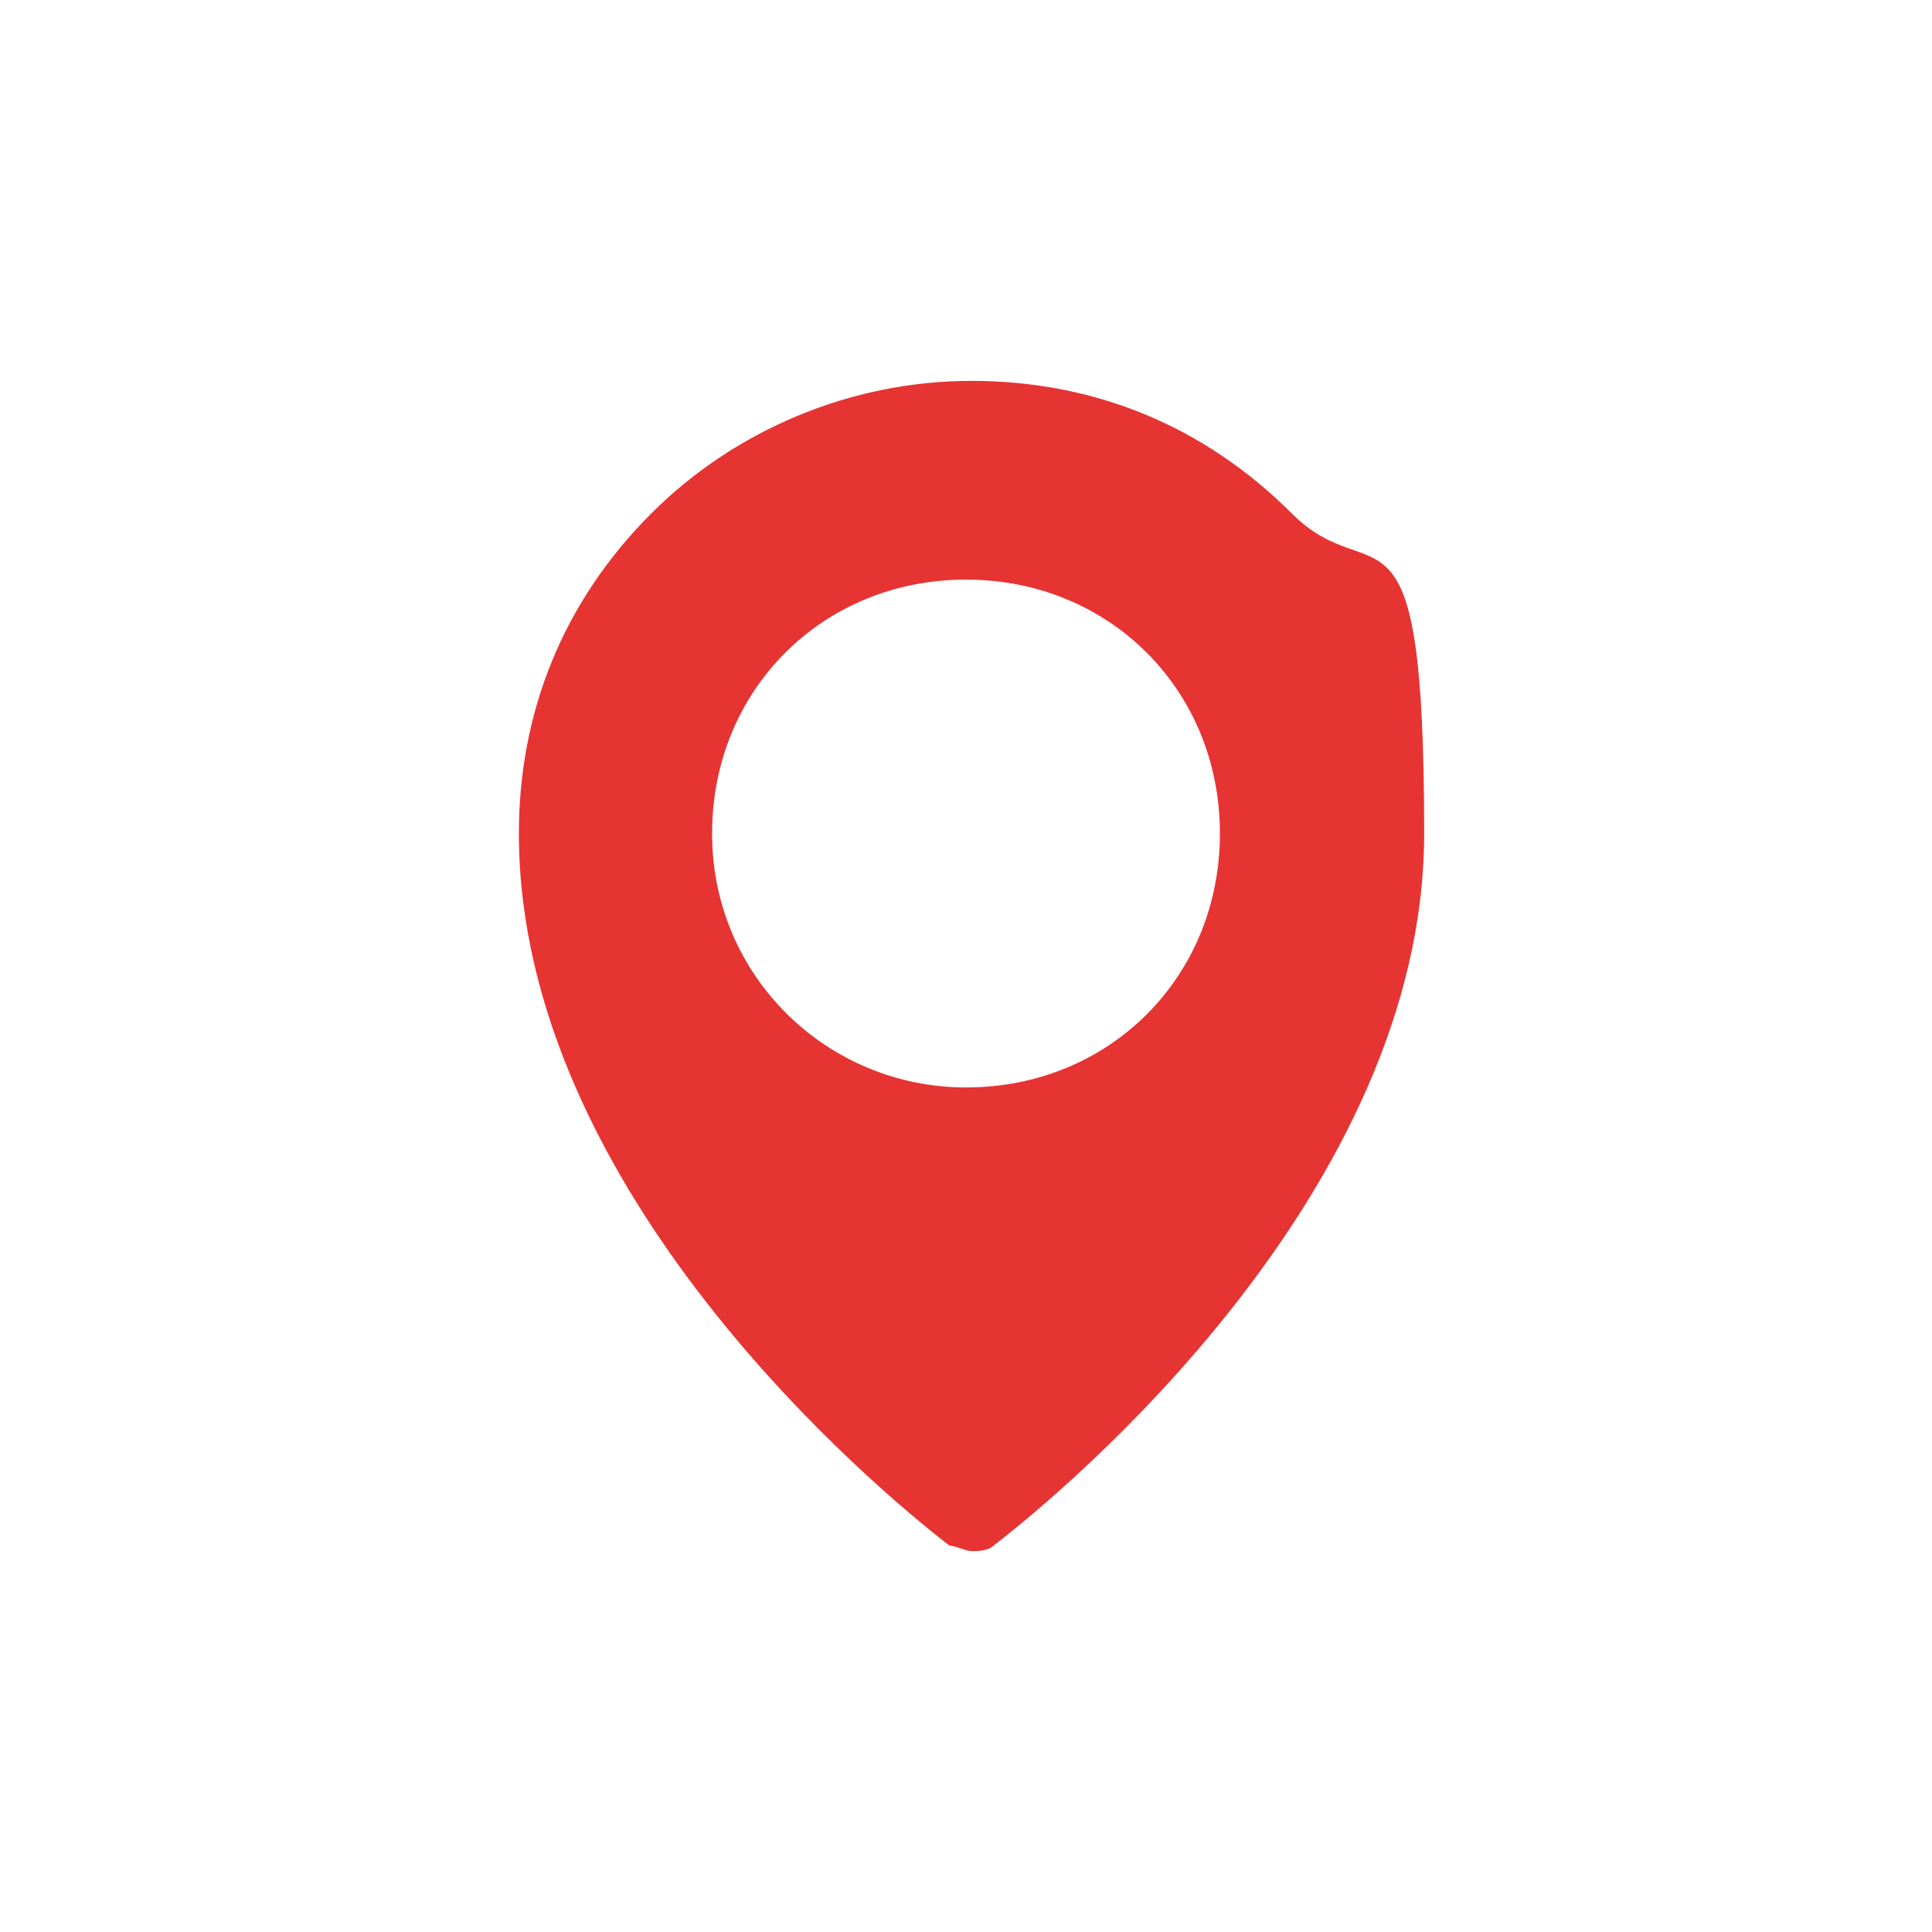 <?xml version="1.0" encoding="UTF-8"?>
<svg id="Vrstva_1" xmlns="http://www.w3.org/2000/svg" version="1.1" viewBox="0 0 35 35">
  <!-- Generator: Adobe Illustrator 29.2.1, SVG Export Plug-In . SVG Version: 2.1.0 Build 116)  -->
  <defs>
    <style>
      .st0 {
        fill: #e63433;
      }
    </style>
  </defs>
  <path class="st0" d="M23.4,9.3c-1.6-1.6-3.6-2.4-5.8-2.4h0c-2.2,0-4.3.9-5.8,2.4-1.6,1.6-2.4,3.6-2.4,5.8,0,6.5,6.5,11.9,7.8,12.9.1,0,.3.1.4.1s.3,0,.4-.1c1.3-1,7.8-6.4,7.8-12.9s-.9-4.3-2.4-5.8ZM17.5,19.7c-2.5,0-4.6-2-4.6-4.6s2-4.6,4.6-4.6,4.6,2,4.6,4.6-2,4.6-4.6,4.6Z"/>
</svg>